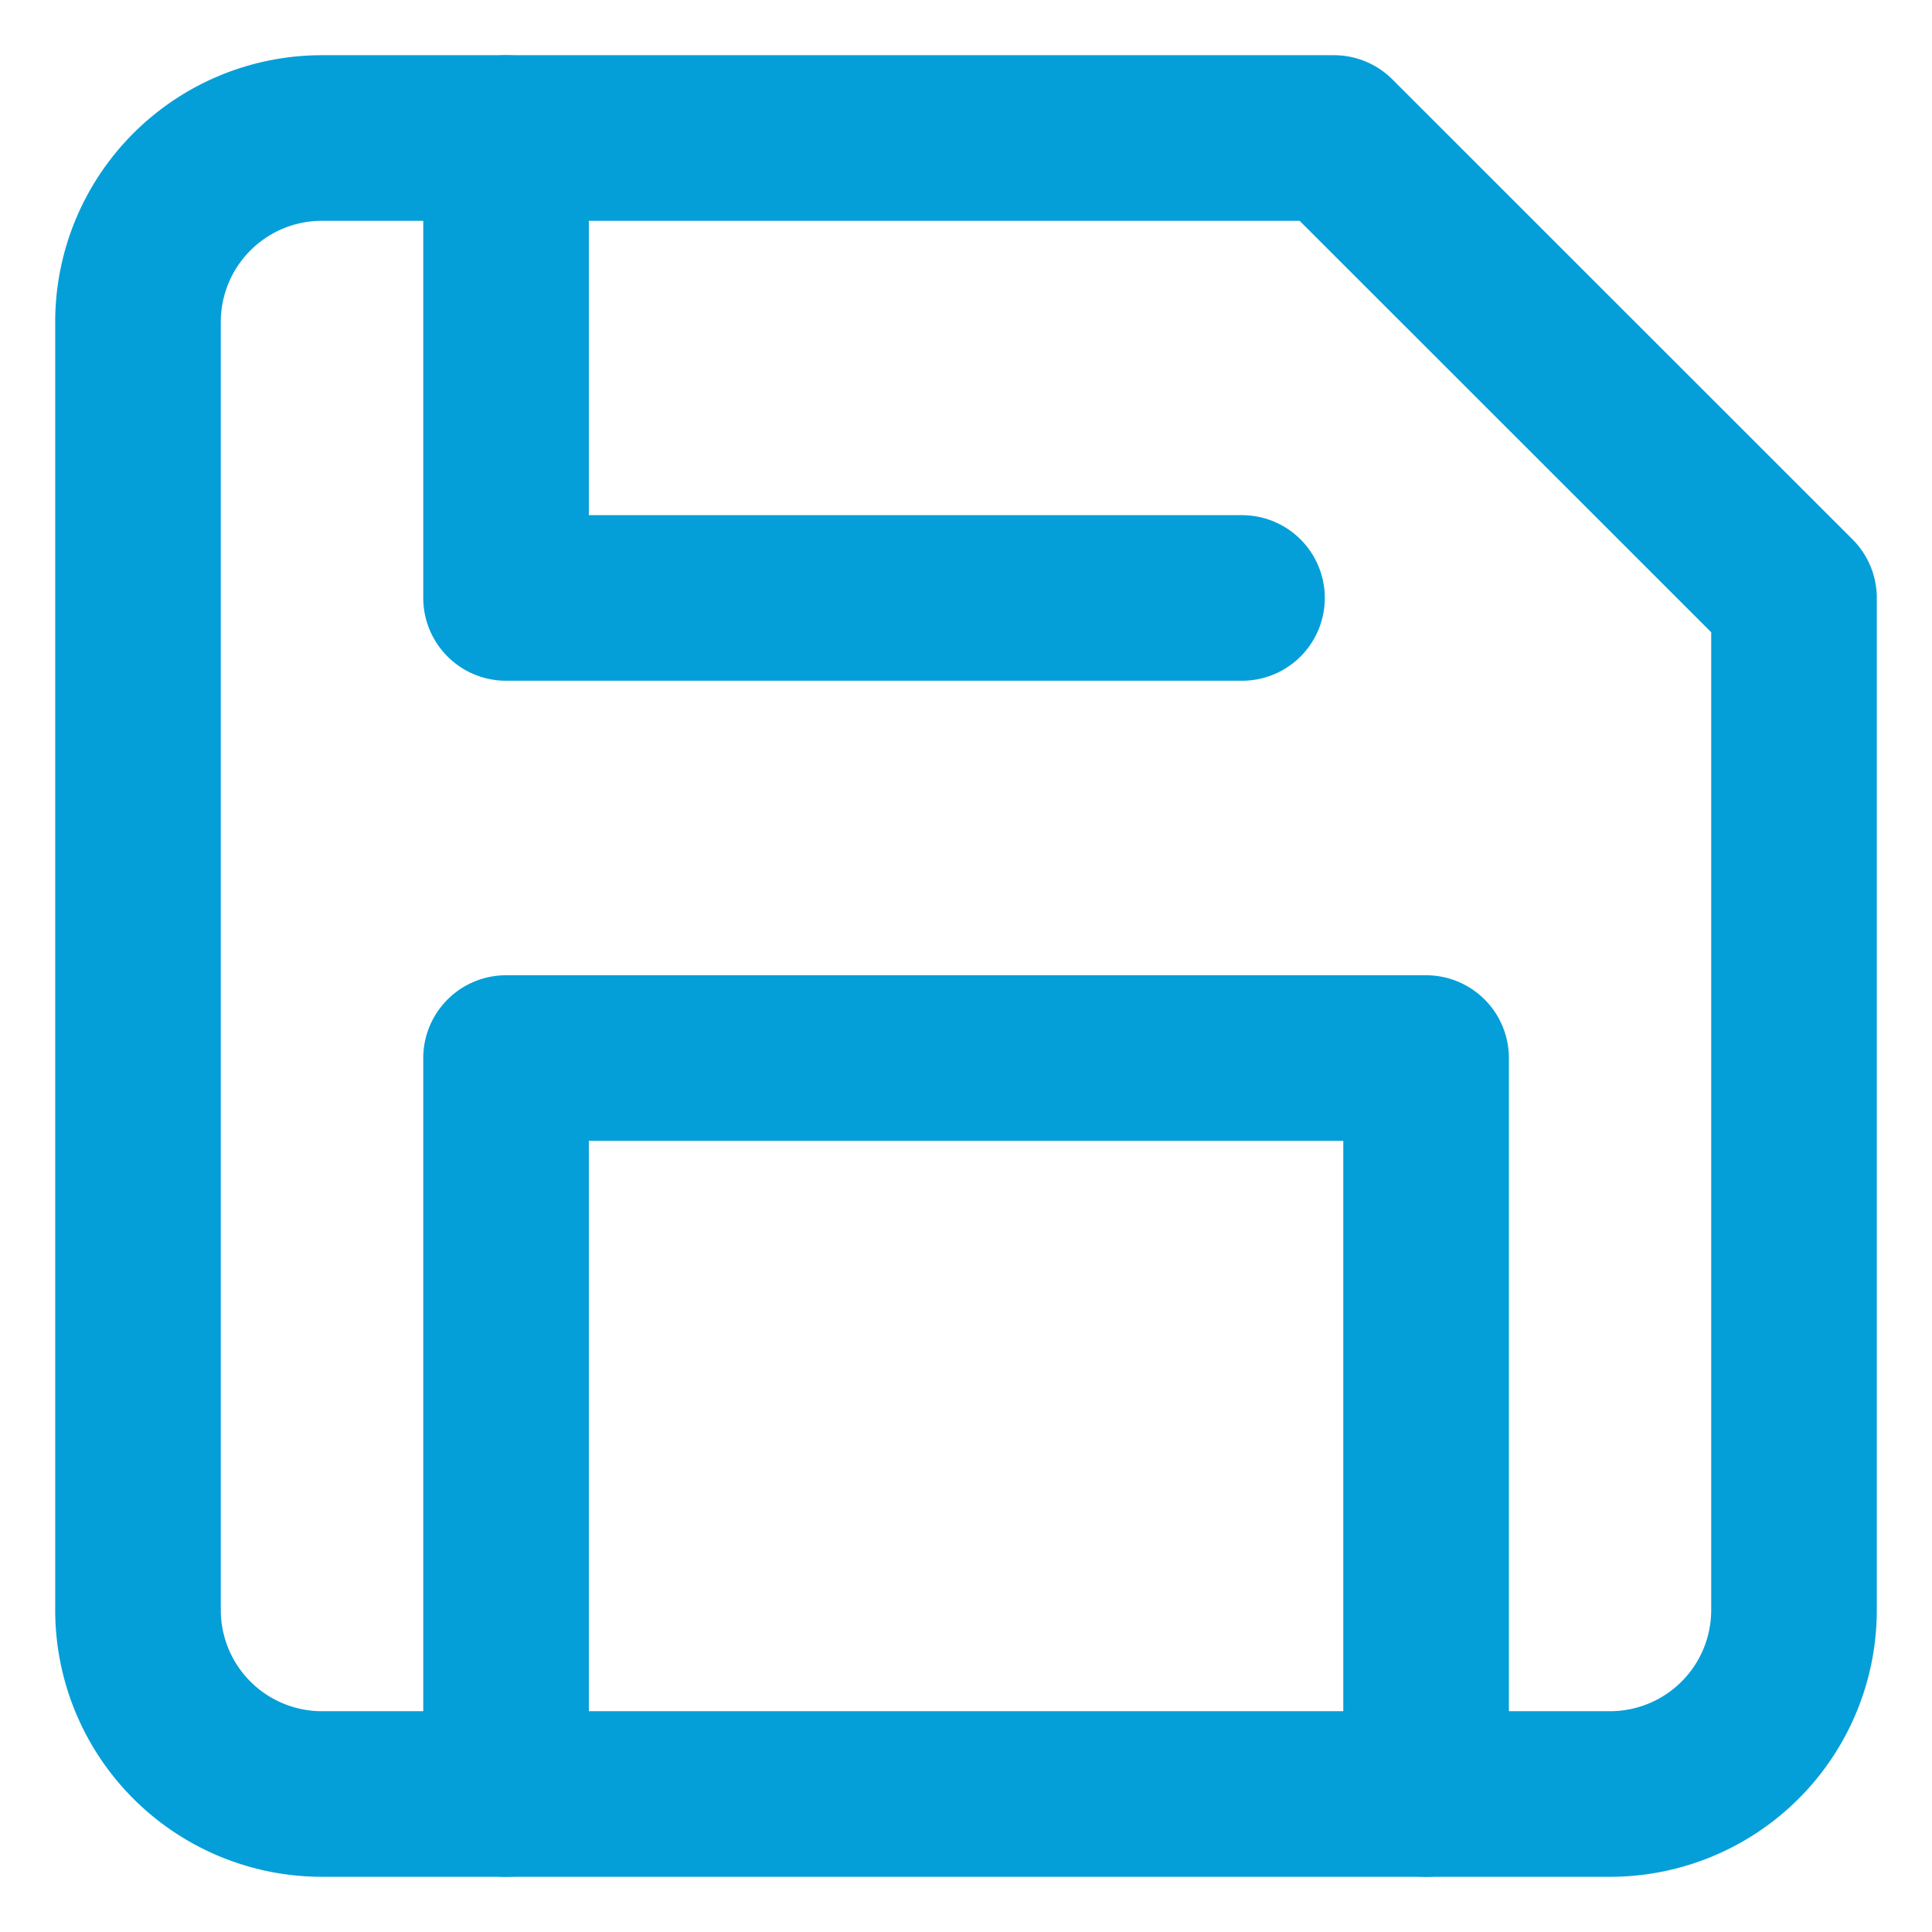 <svg xmlns="http://www.w3.org/2000/svg" width="14" height="14" viewBox="0 0 14 14">
    <path data-name="사각형 3126" style="fill:none" d="M0 0h14v14H0z"/>
    <g data-name="Icon feather-save">
        <path data-name="패스 546" d="M15.167 16.5H5.833A1.333 1.333 0 0 1 4.5 15.167V5.833A1.333 1.333 0 0 1 5.833 4.5h7.333L16.5 7.833v7.333a1.333 1.333 0 0 1-1.333 1.334z" style="stroke:#049fd8;stroke-linecap:round;stroke-linejoin:round;stroke-width:1.2px;fill:none" transform="translate(-3.5 -3.5)"/>
        <path data-name="패스 547" d="M17.167 24.833V19.5H10.5v5.333" transform="translate(-6.833 -11.833)" style="stroke:#049fd8;stroke-linecap:round;stroke-linejoin:round;stroke-width:1.2px;fill:none"/>
        <path data-name="패스 548" d="M10.5 4.5v3.333h5.333" transform="translate(-6.833 -3.5)" style="stroke:#049fd8;stroke-linecap:round;stroke-linejoin:round;stroke-width:1.2px;fill:none"/>
    </g>
</svg>
